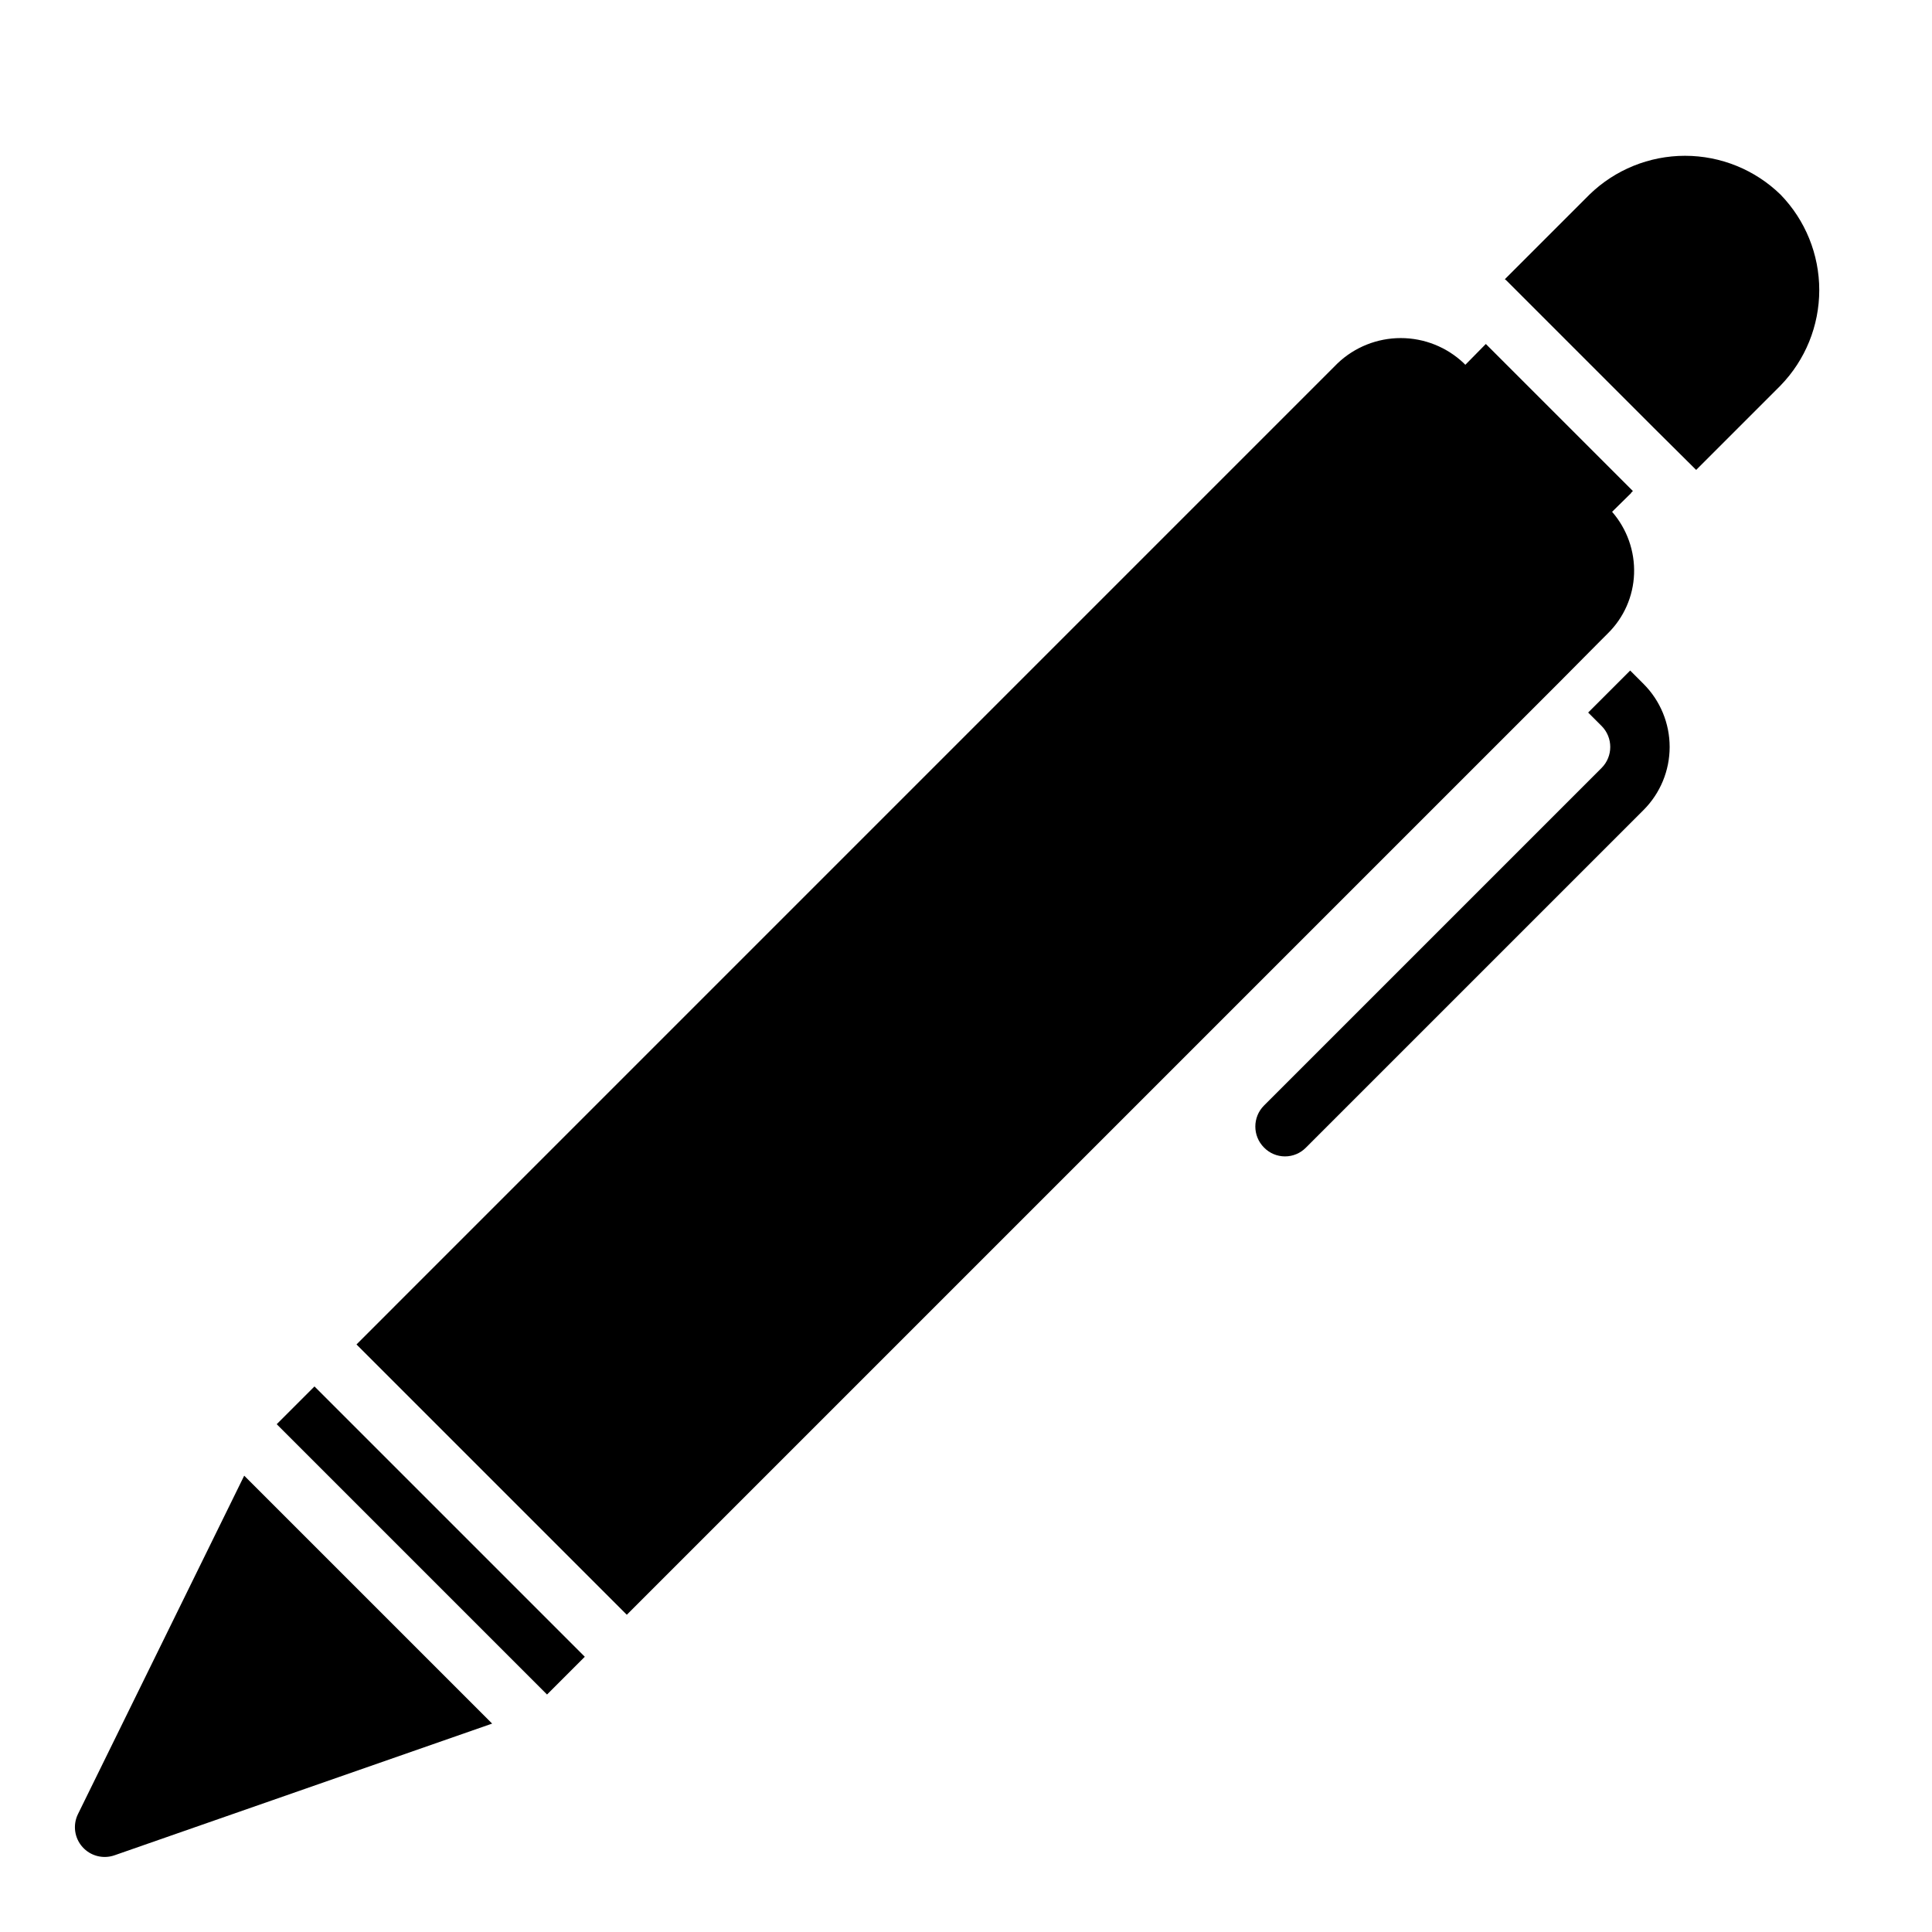 <?xml version="1.0" encoding="UTF-8"?>
<!-- The Best Svg Icon site in the world: iconSvg.co, Visit us! https://iconsvg.co -->
<svg fill="#000000" width="800px" height="800px" version="1.1" viewBox="144 144 512 512" xmlns="http://www.w3.org/2000/svg">
 <path d="m227.34 511.42 71.637 71.637-10.008 10.008-71.637-71.637zm340.81-197.62 1.969-1.969c4.234-4.172 6.711-9.805 6.926-15.746 0.219-6.023-1.867-11.902-5.824-16.449l5.039-4.961v-0.078l0.473-0.473-38.969-38.965-0.473 0.473-4.961 5.039-0.395-0.395 0.004-0.004c-4.512-4.289-10.5-6.68-16.727-6.68-6.227 0-12.219 2.391-16.73 6.68l-260.01 260.02 71.637 71.637 246.95-246.95zm-403.52 311.02c-1.375 2.867-0.891 6.281 1.227 8.652 2.113 2.375 5.449 3.246 8.457 2.211l100.11-34.914-65.707-65.699zm451.22-429.26c-6.777-6.59-15.855-10.273-25.309-10.273-9.449 0-18.527 3.684-25.309 10.273l-22.434 22.434c0.203 0.137 0.387 0.293 0.551 0.473l38.969 38.969 11.18 11.098 22.355-22.355h-0.004c6.59-6.777 10.273-15.855 10.273-25.309s-3.684-18.531-10.273-25.309zm-39.836 126.14-11.133 11.133 3.555 3.555-0.004-0.004c3.07 3.078 3.07 8.059 0 11.137l-89.457 89.457c-3.066 3.074-3.066 8.055 0 11.129 1.461 1.504 3.469 2.352 5.566 2.352 2.094 0 4.102-0.848 5.566-2.352l89.457-89.453c4.426-4.434 6.91-10.438 6.91-16.699 0-6.262-2.484-12.27-6.91-16.699z"/>
</svg>